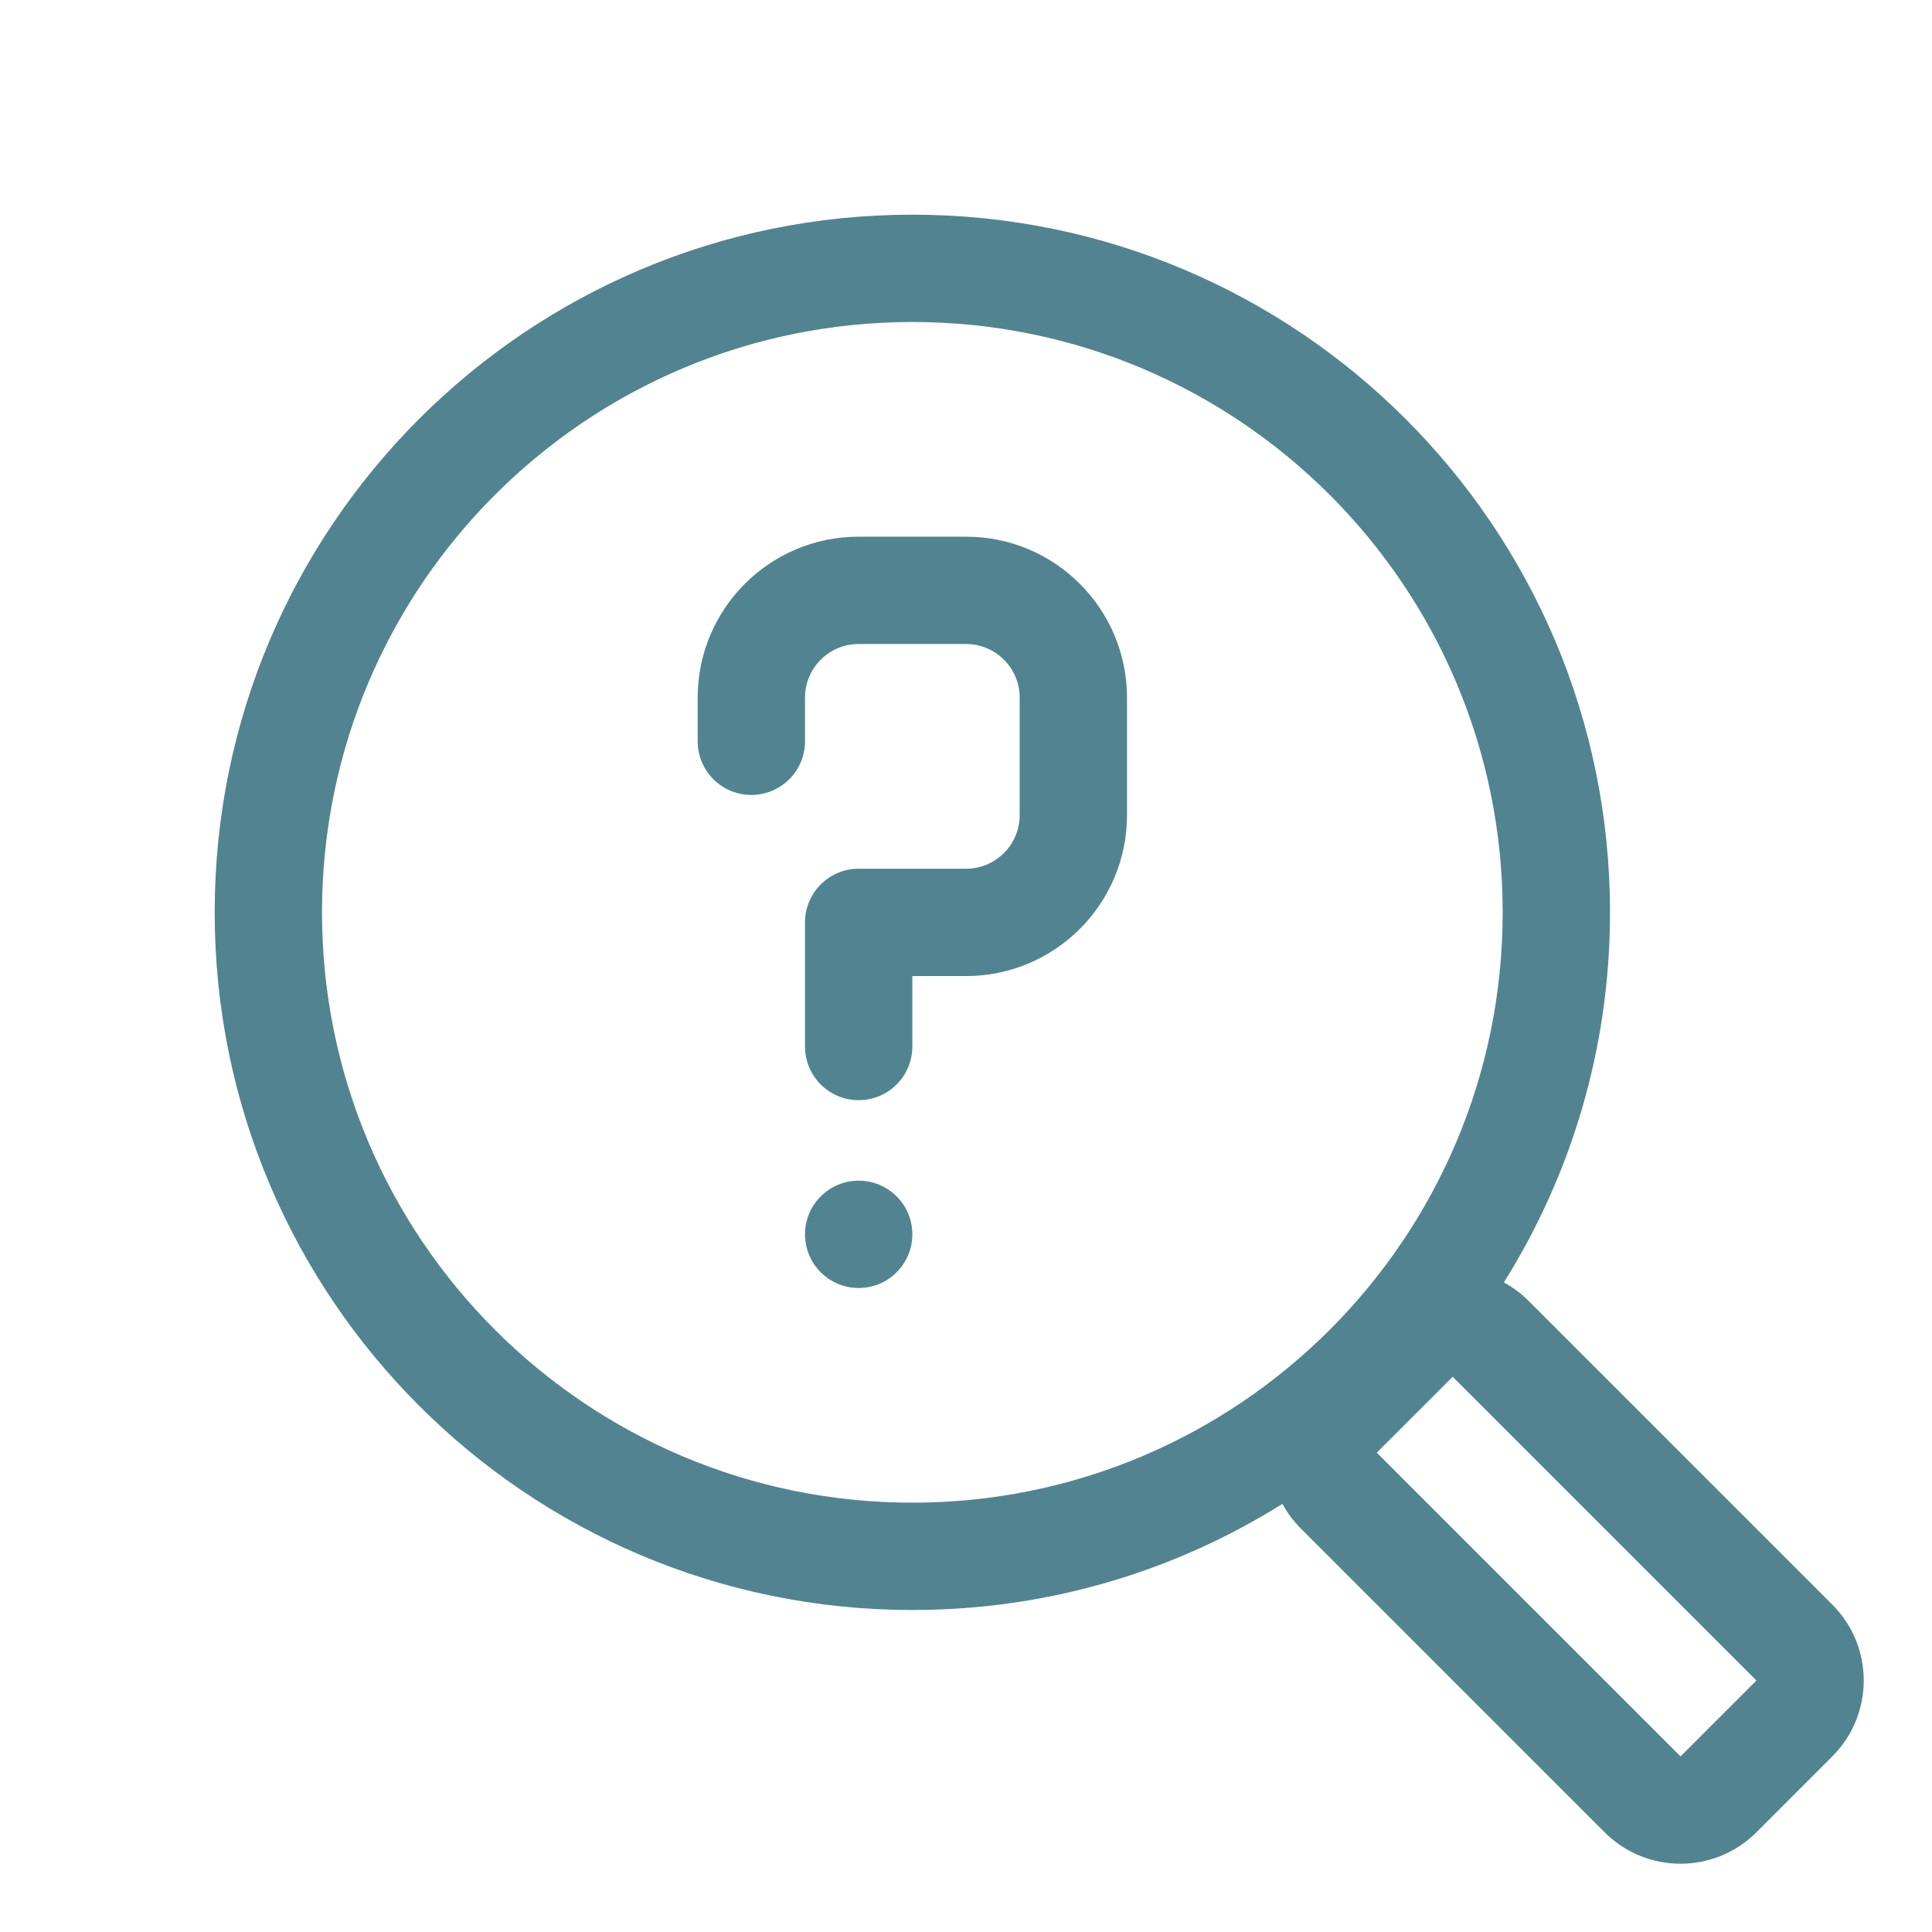 <svg width="240" height="240" viewBox="0 0 240 240" fill="none" xmlns="http://www.w3.org/2000/svg">
<path fill-rule="evenodd" clip-rule="evenodd" d="M186.668 113.333C186.668 153.834 153.836 186.667 113.335 186.667C72.834 186.667 40.001 153.834 40.001 113.333C40.001 72.832 72.834 40 113.335 40C153.836 40 186.668 72.832 186.668 113.333ZM159.306 186.816C145.981 195.17 130.222 200 113.335 200C65.47 200 26.668 161.198 26.668 113.333C26.668 65.469 65.47 26.667 113.335 26.667C161.199 26.667 200.001 65.469 200.001 113.333C200.001 130.221 195.171 145.98 186.817 159.305C187.919 159.903 188.954 160.668 189.885 161.6L227.615 199.33C232.822 204.537 232.822 212.979 227.615 218.186L218.187 227.614C212.98 232.821 204.538 232.821 199.331 227.614L161.601 189.884C160.669 188.953 159.904 187.918 159.306 186.816ZM171.029 180.456L180.457 171.028L218.187 208.758L208.759 218.186L171.029 180.456ZM113.335 153.333C113.335 157.015 110.35 160 106.668 160C102.986 160 100.001 157.015 100.001 153.333C100.001 149.652 102.986 146.667 106.668 146.667C110.35 146.667 113.335 149.652 113.335 153.333ZM106.668 66.667C95.622 66.667 86.668 75.621 86.668 86.667V92.083C86.668 95.765 89.653 98.75 93.335 98.75C97.016 98.75 100.001 95.765 100.001 92.083V86.667C100.001 82.985 102.986 80 106.668 80H120.001C123.683 80 126.668 82.985 126.668 86.667V101.25C126.668 104.932 123.683 107.917 120.001 107.917H106.668C102.986 107.917 100.001 110.902 100.001 114.583V130C100.001 133.682 102.986 136.667 106.668 136.667C110.35 136.667 113.335 133.682 113.335 130V121.25H120.001C131.047 121.25 140.001 112.296 140.001 101.25V86.667C140.001 75.621 131.047 66.667 120.001 66.667H106.668Z" fill="#518490"/>
</svg>
